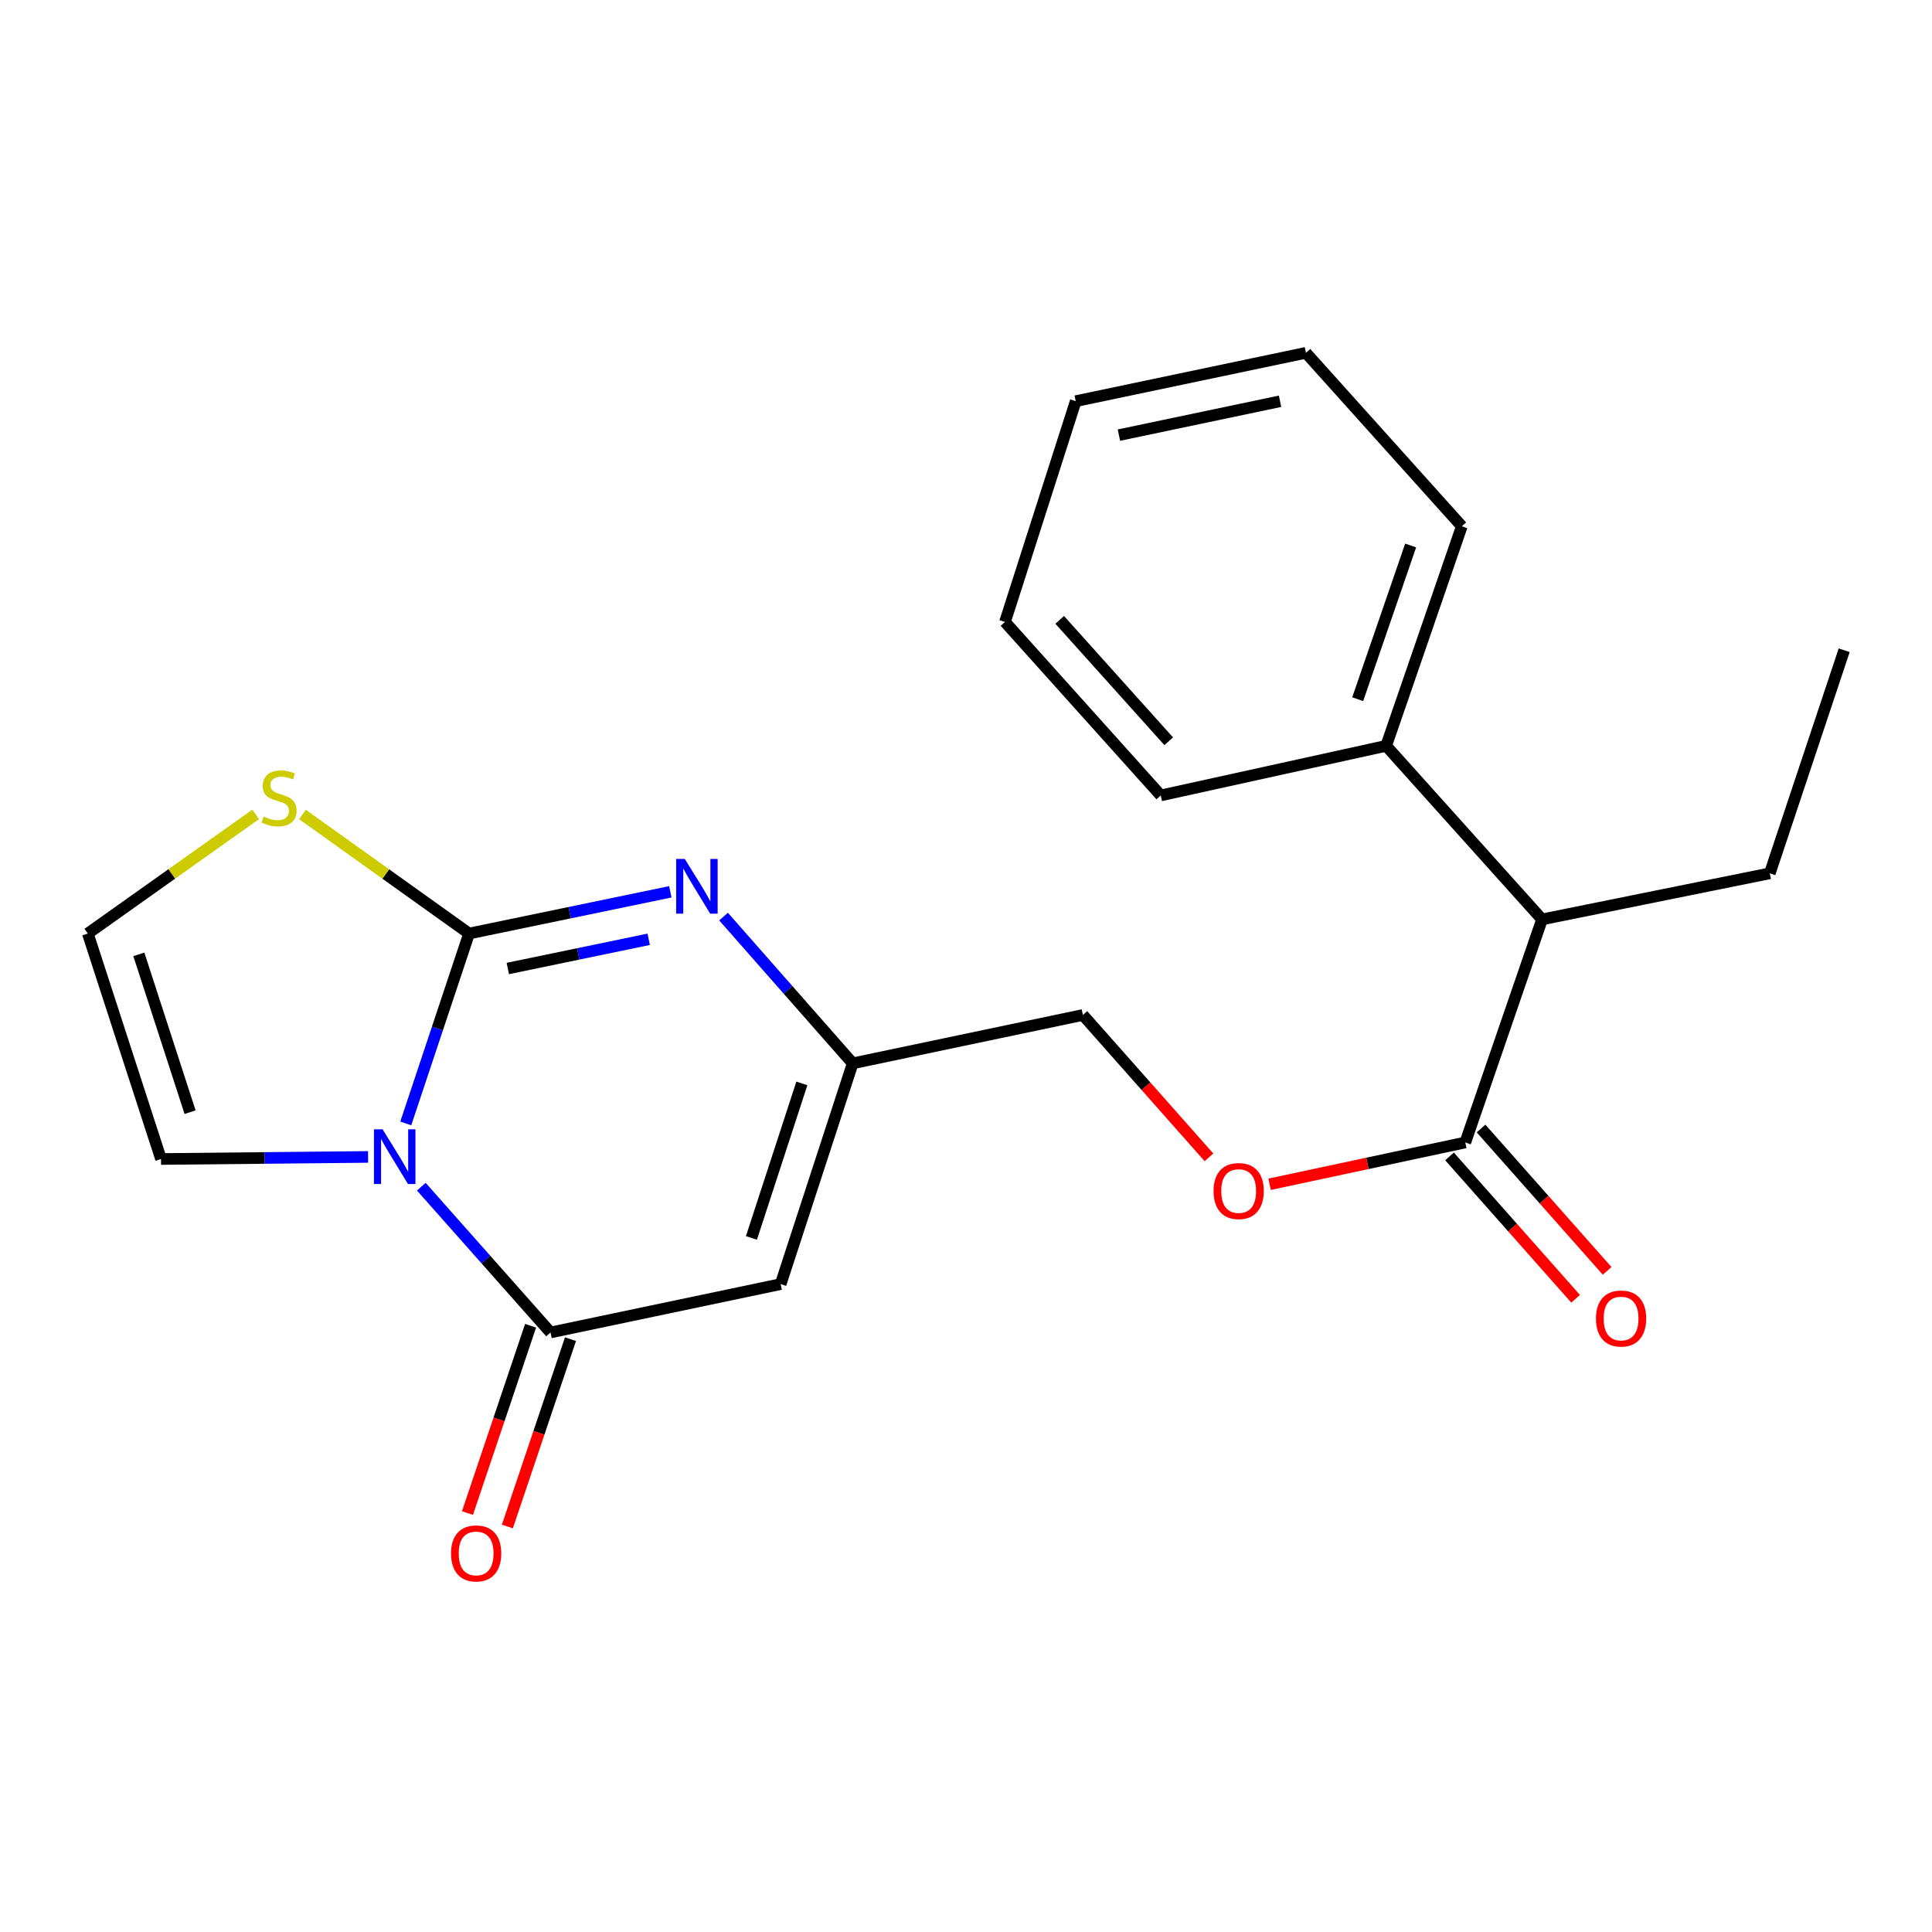 <?xml version='1.0' encoding='iso-8859-1'?>
<svg version='1.1' baseProfile='full'
              xmlns='http://www.w3.org/2000/svg'
                      xmlns:rdkit='http://www.rdkit.org/xml'
                      xmlns:xlink='http://www.w3.org/1999/xlink'
                  xml:space='preserve'
width='1000px' height='1000px' viewBox='0 0 1000 1000'>
<!-- END OF HEADER -->
<rect style='opacity:1.0;fill:#FFFFFF;stroke:none' width='1000' height='1000' x='0' y='0'> </rect>
<path class='bond-0' d='M 210.026,581.482 L 226.409,532.338' style='fill:none;fill-rule:evenodd;stroke:#0000FF;stroke-width:6px;stroke-linecap:butt;stroke-linejoin:miter;stroke-opacity:1' />
<path class='bond-0' d='M 226.409,532.338 L 242.792,483.193' style='fill:none;fill-rule:evenodd;stroke:#000000;stroke-width:6px;stroke-linecap:butt;stroke-linejoin:miter;stroke-opacity:1' />
<path class='bond-1' d='M 218.071,614.232 L 251.51,651.958' style='fill:none;fill-rule:evenodd;stroke:#0000FF;stroke-width:6px;stroke-linecap:butt;stroke-linejoin:miter;stroke-opacity:1' />
<path class='bond-1' d='M 251.51,651.958 L 284.95,689.684' style='fill:none;fill-rule:evenodd;stroke:#000000;stroke-width:6px;stroke-linecap:butt;stroke-linejoin:miter;stroke-opacity:1' />
<path class='bond-7' d='M 190.527,598.823 L 136.933,599.359' style='fill:none;fill-rule:evenodd;stroke:#0000FF;stroke-width:6px;stroke-linecap:butt;stroke-linejoin:miter;stroke-opacity:1' />
<path class='bond-7' d='M 136.933,599.359 L 83.338,599.896' style='fill:none;fill-rule:evenodd;stroke:#000000;stroke-width:6px;stroke-linecap:butt;stroke-linejoin:miter;stroke-opacity:1' />
<path class='bond-2' d='M 242.792,483.193 L 294.879,472.396' style='fill:none;fill-rule:evenodd;stroke:#000000;stroke-width:6px;stroke-linecap:butt;stroke-linejoin:miter;stroke-opacity:1' />
<path class='bond-2' d='M 294.879,472.396 L 346.966,461.599' style='fill:none;fill-rule:evenodd;stroke:#0000FF;stroke-width:6px;stroke-linecap:butt;stroke-linejoin:miter;stroke-opacity:1' />
<path class='bond-2' d='M 262.842,501.294 L 299.303,493.736' style='fill:none;fill-rule:evenodd;stroke:#000000;stroke-width:6px;stroke-linecap:butt;stroke-linejoin:miter;stroke-opacity:1' />
<path class='bond-2' d='M 299.303,493.736 L 335.764,486.178' style='fill:none;fill-rule:evenodd;stroke:#0000FF;stroke-width:6px;stroke-linecap:butt;stroke-linejoin:miter;stroke-opacity:1' />
<path class='bond-5' d='M 242.792,483.193 L 199.669,452.381' style='fill:none;fill-rule:evenodd;stroke:#000000;stroke-width:6px;stroke-linecap:butt;stroke-linejoin:miter;stroke-opacity:1' />
<path class='bond-5' d='M 199.669,452.381 L 156.546,421.569' style='fill:none;fill-rule:evenodd;stroke:#CCCC00;stroke-width:6px;stroke-linecap:butt;stroke-linejoin:miter;stroke-opacity:1' />
<path class='bond-3' d='M 284.95,689.684 L 404.062,664.658' style='fill:none;fill-rule:evenodd;stroke:#000000;stroke-width:6px;stroke-linecap:butt;stroke-linejoin:miter;stroke-opacity:1' />
<path class='bond-10' d='M 274.623,686.205 L 258.293,734.678' style='fill:none;fill-rule:evenodd;stroke:#000000;stroke-width:6px;stroke-linecap:butt;stroke-linejoin:miter;stroke-opacity:1' />
<path class='bond-10' d='M 258.293,734.678 L 241.962,783.151' style='fill:none;fill-rule:evenodd;stroke:#FF0000;stroke-width:6px;stroke-linecap:butt;stroke-linejoin:miter;stroke-opacity:1' />
<path class='bond-10' d='M 295.276,693.163 L 278.945,741.636' style='fill:none;fill-rule:evenodd;stroke:#000000;stroke-width:6px;stroke-linecap:butt;stroke-linejoin:miter;stroke-opacity:1' />
<path class='bond-10' d='M 278.945,741.636 L 262.615,790.109' style='fill:none;fill-rule:evenodd;stroke:#FF0000;stroke-width:6px;stroke-linecap:butt;stroke-linejoin:miter;stroke-opacity:1' />
<path class='bond-23' d='M 374.509,474.423 L 407.931,512.406' style='fill:none;fill-rule:evenodd;stroke:#0000FF;stroke-width:6px;stroke-linecap:butt;stroke-linejoin:miter;stroke-opacity:1' />
<path class='bond-23' d='M 407.931,512.406 L 441.352,550.389' style='fill:none;fill-rule:evenodd;stroke:#000000;stroke-width:6px;stroke-linecap:butt;stroke-linejoin:miter;stroke-opacity:1' />
<path class='bond-4' d='M 404.062,664.658 L 441.352,550.389' style='fill:none;fill-rule:evenodd;stroke:#000000;stroke-width:6px;stroke-linecap:butt;stroke-linejoin:miter;stroke-opacity:1' />
<path class='bond-4' d='M 388.937,640.757 L 415.041,560.768' style='fill:none;fill-rule:evenodd;stroke:#000000;stroke-width:6px;stroke-linecap:butt;stroke-linejoin:miter;stroke-opacity:1' />
<path class='bond-13' d='M 441.352,550.389 L 560.5,525.351' style='fill:none;fill-rule:evenodd;stroke:#000000;stroke-width:6px;stroke-linecap:butt;stroke-linejoin:miter;stroke-opacity:1' />
<path class='bond-22' d='M 132.329,421.523 L 88.892,452.358' style='fill:none;fill-rule:evenodd;stroke:#CCCC00;stroke-width:6px;stroke-linecap:butt;stroke-linejoin:miter;stroke-opacity:1' />
<path class='bond-22' d='M 88.892,452.358 L 45.455,483.193' style='fill:none;fill-rule:evenodd;stroke:#000000;stroke-width:6px;stroke-linecap:butt;stroke-linejoin:miter;stroke-opacity:1' />
<path class='bond-6' d='M 758.431,591.336 L 707.782,602.158' style='fill:none;fill-rule:evenodd;stroke:#000000;stroke-width:6px;stroke-linecap:butt;stroke-linejoin:miter;stroke-opacity:1' />
<path class='bond-6' d='M 707.782,602.158 L 657.134,612.98' style='fill:none;fill-rule:evenodd;stroke:#FF0000;stroke-width:6px;stroke-linecap:butt;stroke-linejoin:miter;stroke-opacity:1' />
<path class='bond-9' d='M 758.431,591.336 L 798.155,475.881' style='fill:none;fill-rule:evenodd;stroke:#000000;stroke-width:6px;stroke-linecap:butt;stroke-linejoin:miter;stroke-opacity:1' />
<path class='bond-12' d='M 750.274,598.561 L 782.903,635.404' style='fill:none;fill-rule:evenodd;stroke:#000000;stroke-width:6px;stroke-linecap:butt;stroke-linejoin:miter;stroke-opacity:1' />
<path class='bond-12' d='M 782.903,635.404 L 815.533,672.247' style='fill:none;fill-rule:evenodd;stroke:#FF0000;stroke-width:6px;stroke-linecap:butt;stroke-linejoin:miter;stroke-opacity:1' />
<path class='bond-12' d='M 766.588,584.112 L 799.218,620.955' style='fill:none;fill-rule:evenodd;stroke:#000000;stroke-width:6px;stroke-linecap:butt;stroke-linejoin:miter;stroke-opacity:1' />
<path class='bond-12' d='M 799.218,620.955 L 831.848,657.798' style='fill:none;fill-rule:evenodd;stroke:#FF0000;stroke-width:6px;stroke-linecap:butt;stroke-linejoin:miter;stroke-opacity:1' />
<path class='bond-8' d='M 83.338,599.896 L 45.455,483.193' style='fill:none;fill-rule:evenodd;stroke:#000000;stroke-width:6px;stroke-linecap:butt;stroke-linejoin:miter;stroke-opacity:1' />
<path class='bond-8' d='M 98.384,575.662 L 71.865,493.97' style='fill:none;fill-rule:evenodd;stroke:#000000;stroke-width:6px;stroke-linecap:butt;stroke-linejoin:miter;stroke-opacity:1' />
<path class='bond-14' d='M 798.155,475.881 L 717.472,386.044' style='fill:none;fill-rule:evenodd;stroke:#000000;stroke-width:6px;stroke-linecap:butt;stroke-linejoin:miter;stroke-opacity:1' />
<path class='bond-15' d='M 798.155,475.881 L 916.044,452.029' style='fill:none;fill-rule:evenodd;stroke:#000000;stroke-width:6px;stroke-linecap:butt;stroke-linejoin:miter;stroke-opacity:1' />
<path class='bond-11' d='M 625.76,599.038 L 593.13,562.194' style='fill:none;fill-rule:evenodd;stroke:#FF0000;stroke-width:6px;stroke-linecap:butt;stroke-linejoin:miter;stroke-opacity:1' />
<path class='bond-11' d='M 593.13,562.194 L 560.5,525.351' style='fill:none;fill-rule:evenodd;stroke:#000000;stroke-width:6px;stroke-linecap:butt;stroke-linejoin:miter;stroke-opacity:1' />
<path class='bond-16' d='M 717.472,386.044 L 756.627,272.405' style='fill:none;fill-rule:evenodd;stroke:#000000;stroke-width:6px;stroke-linecap:butt;stroke-linejoin:miter;stroke-opacity:1' />
<path class='bond-16' d='M 702.741,361.899 L 730.149,282.351' style='fill:none;fill-rule:evenodd;stroke:#000000;stroke-width:6px;stroke-linecap:butt;stroke-linejoin:miter;stroke-opacity:1' />
<path class='bond-17' d='M 717.472,386.044 L 600.806,411.712' style='fill:none;fill-rule:evenodd;stroke:#000000;stroke-width:6px;stroke-linecap:butt;stroke-linejoin:miter;stroke-opacity:1' />
<path class='bond-18' d='M 916.044,452.029 L 954.545,336.574' style='fill:none;fill-rule:evenodd;stroke:#000000;stroke-width:6px;stroke-linecap:butt;stroke-linejoin:miter;stroke-opacity:1' />
<path class='bond-19' d='M 756.627,272.405 L 675.944,182.617' style='fill:none;fill-rule:evenodd;stroke:#000000;stroke-width:6px;stroke-linecap:butt;stroke-linejoin:miter;stroke-opacity:1' />
<path class='bond-20' d='M 600.806,411.712 L 520.183,321.924' style='fill:none;fill-rule:evenodd;stroke:#000000;stroke-width:6px;stroke-linecap:butt;stroke-linejoin:miter;stroke-opacity:1' />
<path class='bond-20' d='M 604.928,383.683 L 548.492,320.832' style='fill:none;fill-rule:evenodd;stroke:#000000;stroke-width:6px;stroke-linecap:butt;stroke-linejoin:miter;stroke-opacity:1' />
<path class='bond-24' d='M 675.944,182.617 L 556.795,207.643' style='fill:none;fill-rule:evenodd;stroke:#000000;stroke-width:6px;stroke-linecap:butt;stroke-linejoin:miter;stroke-opacity:1' />
<path class='bond-24' d='M 662.551,207.699 L 579.147,225.217' style='fill:none;fill-rule:evenodd;stroke:#000000;stroke-width:6px;stroke-linecap:butt;stroke-linejoin:miter;stroke-opacity:1' />
<path class='bond-21' d='M 520.183,321.924 L 556.795,207.643' style='fill:none;fill-rule:evenodd;stroke:#000000;stroke-width:6px;stroke-linecap:butt;stroke-linejoin:miter;stroke-opacity:1' />
<path  class='atom-0' d='M 198.031 584.525
L 207.311 599.525
Q 208.231 601.005, 209.711 603.685
Q 211.191 606.365, 211.271 606.525
L 211.271 584.525
L 215.031 584.525
L 215.031 612.845
L 211.151 612.845
L 201.191 596.445
Q 200.031 594.525, 198.791 592.325
Q 197.591 590.125, 197.231 589.445
L 197.231 612.845
L 193.551 612.845
L 193.551 584.525
L 198.031 584.525
' fill='#0000FF'/>
<path  class='atom-3' d='M 354.457 444.589
L 363.737 459.589
Q 364.657 461.069, 366.137 463.749
Q 367.617 466.429, 367.697 466.589
L 367.697 444.589
L 371.457 444.589
L 371.457 472.909
L 367.577 472.909
L 357.617 456.509
Q 356.457 454.589, 355.217 452.389
Q 354.017 450.189, 353.657 449.509
L 353.657 472.909
L 349.977 472.909
L 349.977 444.589
L 354.457 444.589
' fill='#0000FF'/>
<path  class='atom-6' d='M 136.444 422.642
Q 136.764 422.762, 138.084 423.322
Q 139.404 423.882, 140.844 424.242
Q 142.324 424.562, 143.764 424.562
Q 146.444 424.562, 148.004 423.282
Q 149.564 421.962, 149.564 419.682
Q 149.564 418.122, 148.764 417.162
Q 148.004 416.202, 146.804 415.682
Q 145.604 415.162, 143.604 414.562
Q 141.084 413.802, 139.564 413.082
Q 138.084 412.362, 137.004 410.842
Q 135.964 409.322, 135.964 406.762
Q 135.964 403.202, 138.364 401.002
Q 140.804 398.802, 145.604 398.802
Q 148.884 398.802, 152.604 400.362
L 151.684 403.442
Q 148.284 402.042, 145.724 402.042
Q 142.964 402.042, 141.444 403.202
Q 139.924 404.322, 139.964 406.282
Q 139.964 407.802, 140.724 408.722
Q 141.524 409.642, 142.644 410.162
Q 143.804 410.682, 145.724 411.282
Q 148.284 412.082, 149.804 412.882
Q 151.324 413.682, 152.404 415.322
Q 153.524 416.922, 153.524 419.682
Q 153.524 423.602, 150.884 425.722
Q 148.284 427.802, 143.924 427.802
Q 141.404 427.802, 139.484 427.242
Q 137.604 426.722, 135.364 425.802
L 136.444 422.642
' fill='#CCCC00'/>
<path  class='atom-11' d='M 233.448 804.045
Q 233.448 797.245, 236.808 793.445
Q 240.168 789.645, 246.448 789.645
Q 252.728 789.645, 256.088 793.445
Q 259.448 797.245, 259.448 804.045
Q 259.448 810.925, 256.048 814.845
Q 252.648 818.725, 246.448 818.725
Q 240.208 818.725, 236.808 814.845
Q 233.448 810.965, 233.448 804.045
M 246.448 815.525
Q 250.768 815.525, 253.088 812.645
Q 255.448 809.725, 255.448 804.045
Q 255.448 798.485, 253.088 795.685
Q 250.768 792.845, 246.448 792.845
Q 242.128 792.845, 239.768 795.645
Q 237.448 798.445, 237.448 804.045
Q 237.448 809.765, 239.768 812.645
Q 242.128 815.525, 246.448 815.525
' fill='#FF0000'/>
<path  class='atom-12' d='M 628.135 616.478
Q 628.135 609.678, 631.495 605.878
Q 634.855 602.078, 641.135 602.078
Q 647.415 602.078, 650.775 605.878
Q 654.135 609.678, 654.135 616.478
Q 654.135 623.358, 650.735 627.278
Q 647.335 631.158, 641.135 631.158
Q 634.895 631.158, 631.495 627.278
Q 628.135 623.398, 628.135 616.478
M 641.135 627.958
Q 645.455 627.958, 647.775 625.078
Q 650.135 622.158, 650.135 616.478
Q 650.135 610.918, 647.775 608.118
Q 645.455 605.278, 641.135 605.278
Q 636.815 605.278, 634.455 608.078
Q 632.135 610.878, 632.135 616.478
Q 632.135 622.198, 634.455 625.078
Q 636.815 627.958, 641.135 627.958
' fill='#FF0000'/>
<path  class='atom-13' d='M 826.066 682.463
Q 826.066 675.663, 829.426 671.863
Q 832.786 668.063, 839.066 668.063
Q 845.346 668.063, 848.706 671.863
Q 852.066 675.663, 852.066 682.463
Q 852.066 689.343, 848.666 693.263
Q 845.266 697.143, 839.066 697.143
Q 832.826 697.143, 829.426 693.263
Q 826.066 689.383, 826.066 682.463
M 839.066 693.943
Q 843.386 693.943, 845.706 691.063
Q 848.066 688.143, 848.066 682.463
Q 848.066 676.903, 845.706 674.103
Q 843.386 671.263, 839.066 671.263
Q 834.746 671.263, 832.386 674.063
Q 830.066 676.863, 830.066 682.463
Q 830.066 688.183, 832.386 691.063
Q 834.746 693.943, 839.066 693.943
' fill='#FF0000'/>
</svg>
